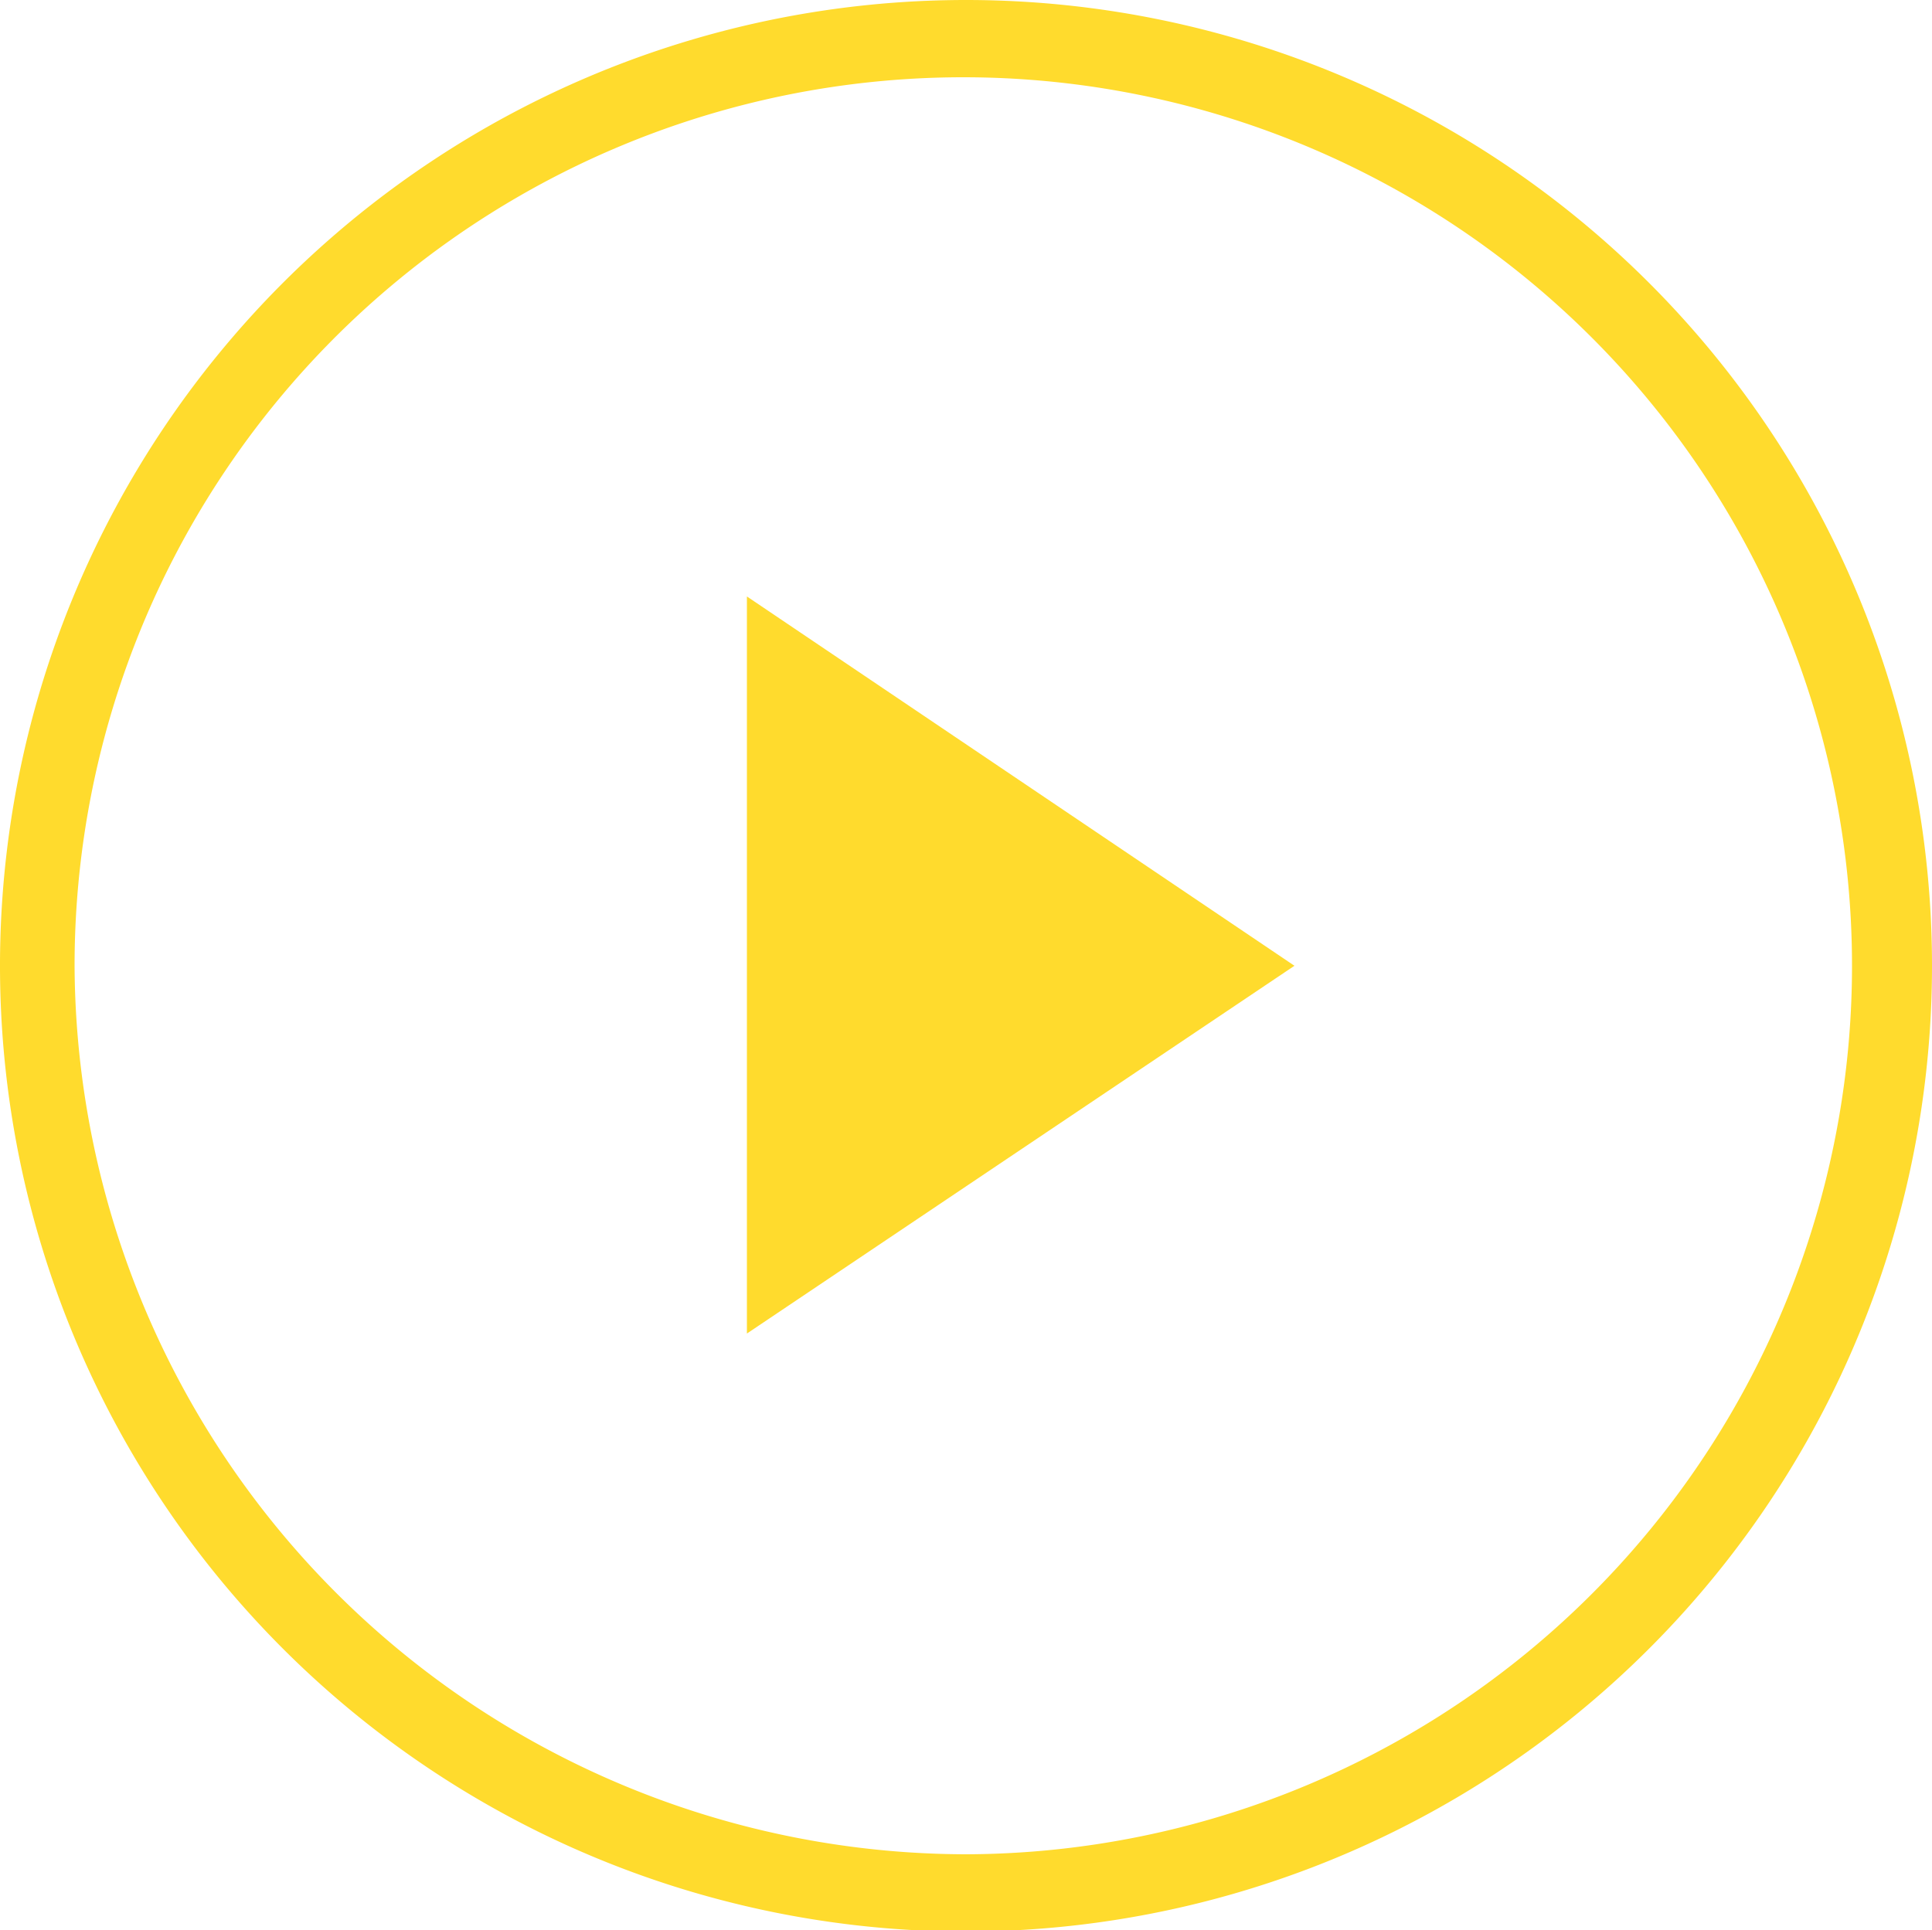 <svg xmlns="http://www.w3.org/2000/svg" width="50" height="49.96" viewBox="0 0 50 49.96"><defs><style>.cls-1{fill:#ffdb2d;}</style></defs><g id="Layer_2" data-name="Layer 2"><g id="_1170px_grid" data-name="1170px grid"><path class="cls-1" d="M50,25A25,25,0,1,1,25,0,25,25,0,0,1,50,25ZM25,48a23,23,0,1,0-23.07-23A23.11,23.11,0,0,0,25,48Z"/><path class="cls-1" d="M33.5,25,19.33,34.52V15.44Z"/></g></g></svg>